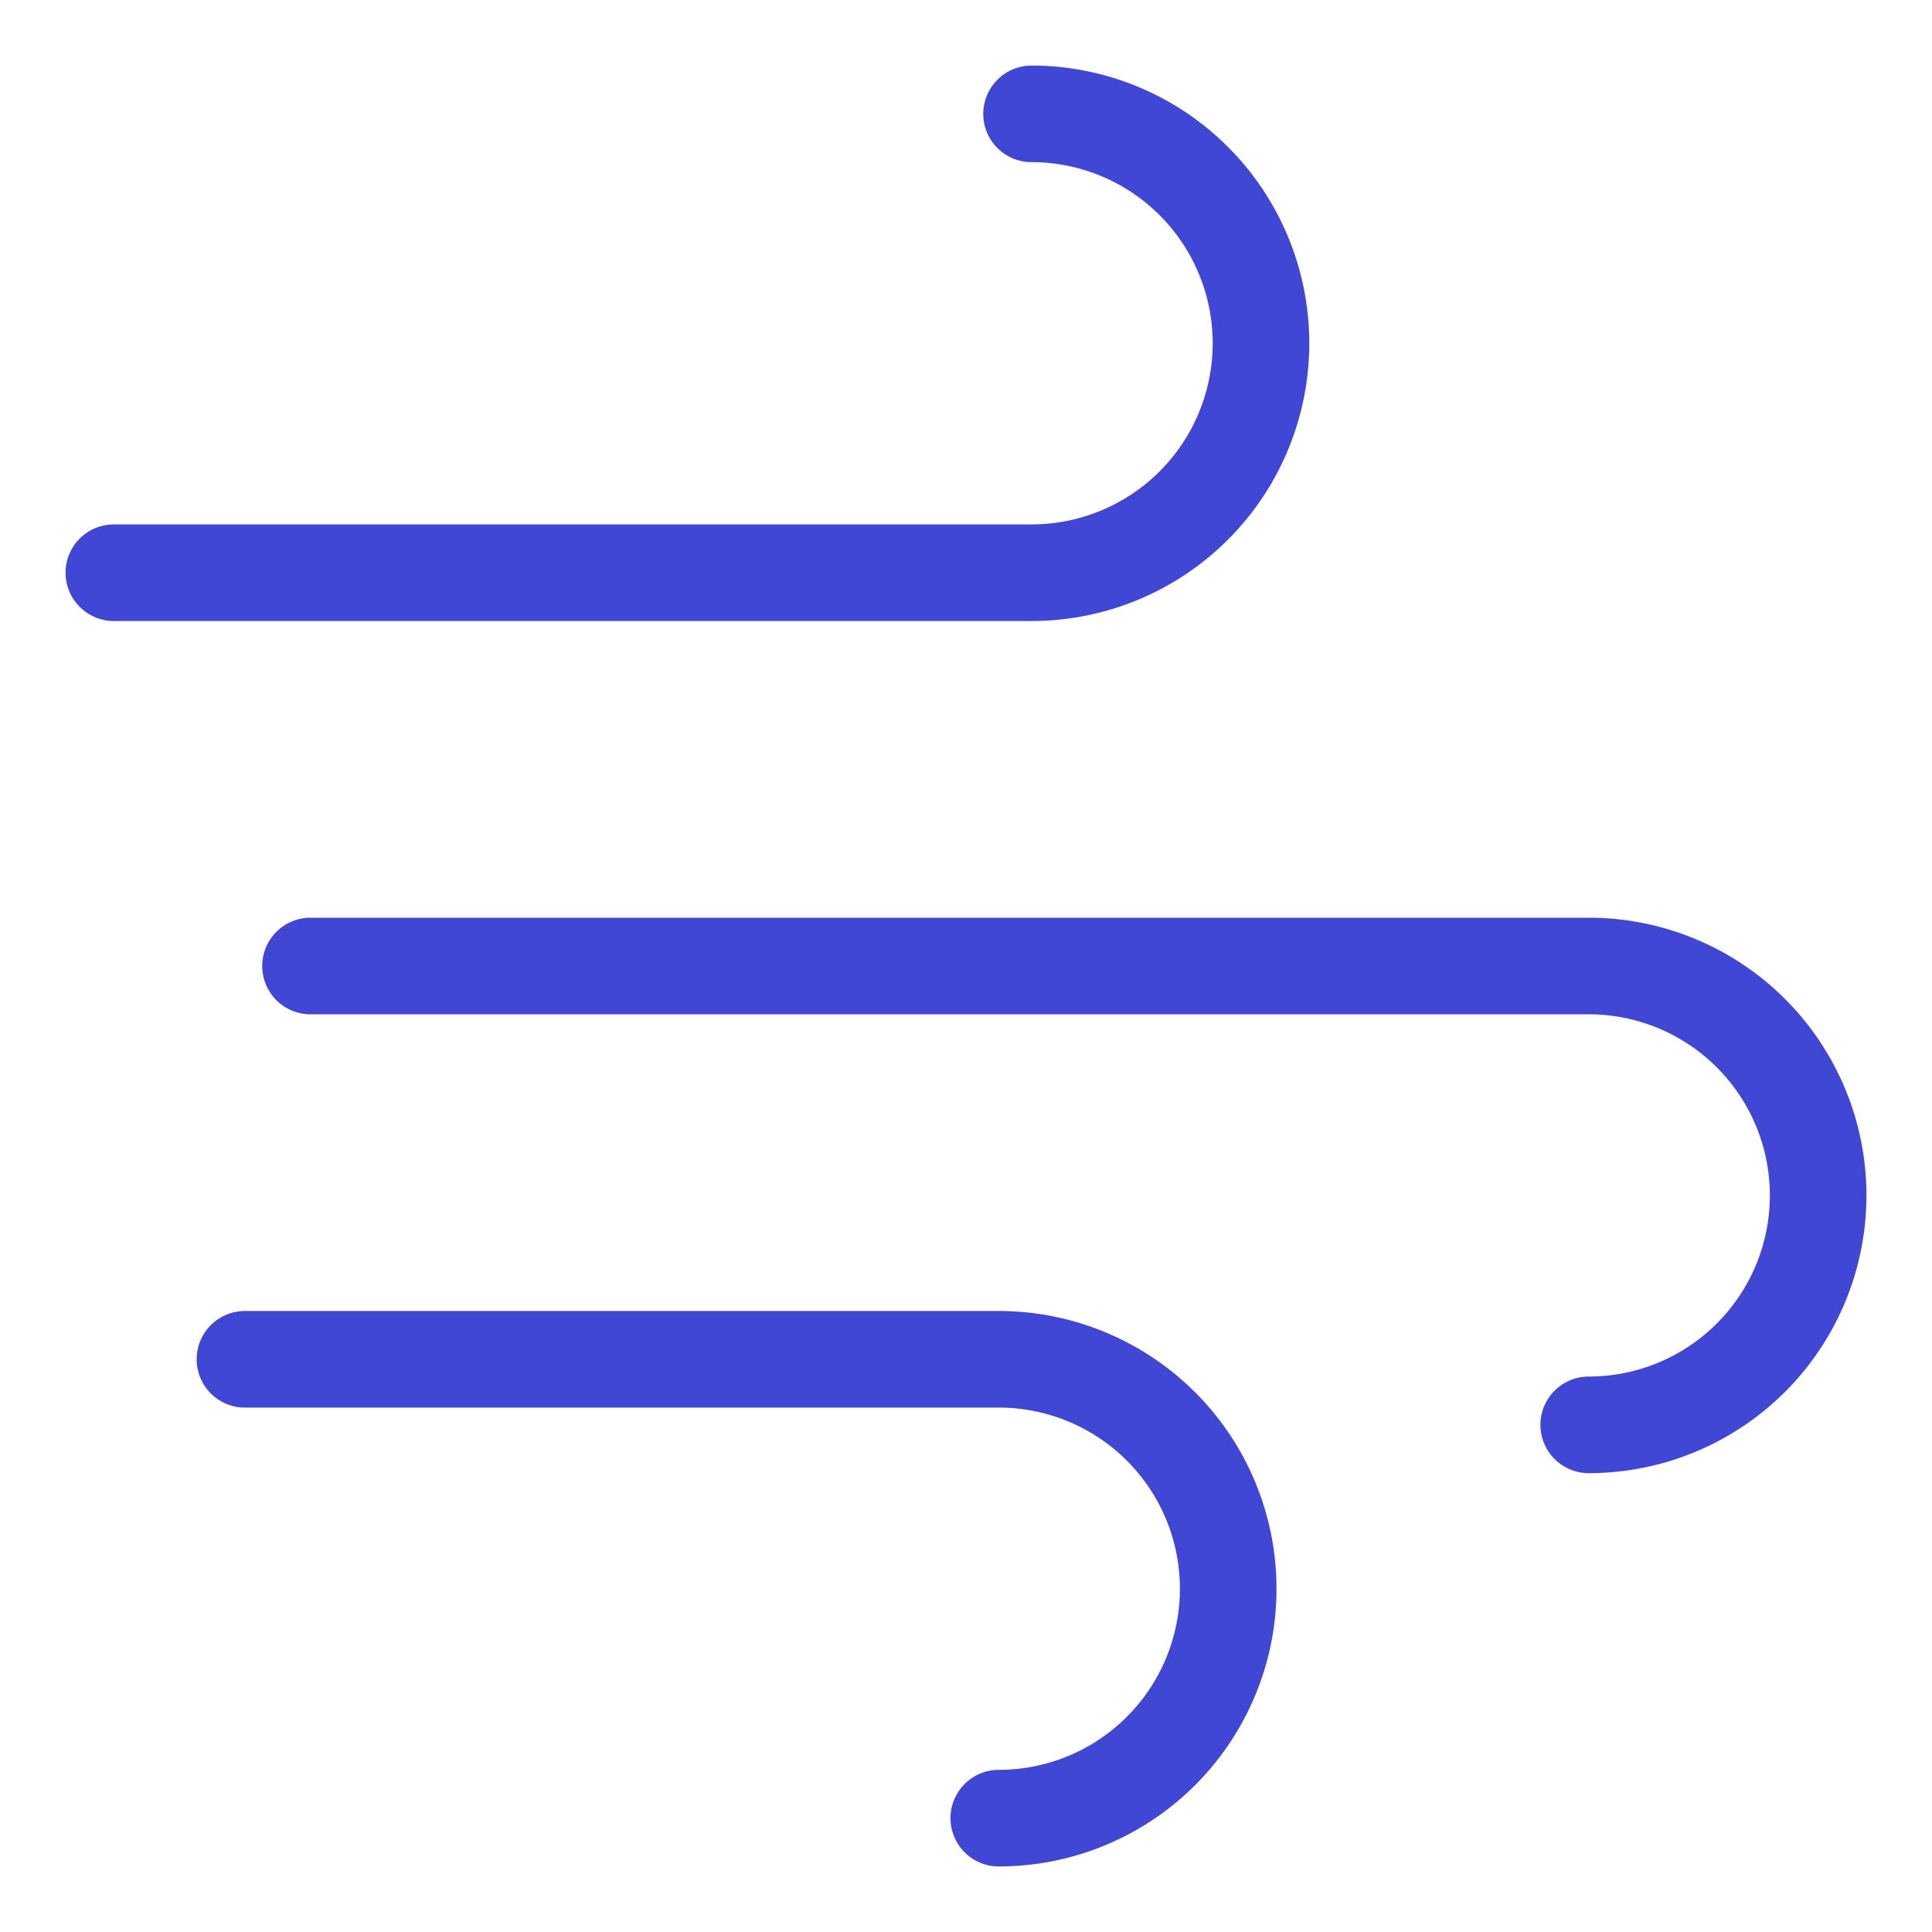 <svg xmlns="http://www.w3.org/2000/svg" fill="none" viewBox="-1.5 -1.5 60 60" height="60" width="60"><g id="wind-flow-1--wind-high-overcast-gust-weather-meteorology-gale"><path id="Vector" stroke="#4147d5" stroke-linecap="round" stroke-linejoin="round" d="M30.536 2.036a7.125 7.125 0 0 1 0 14.25h-28.5" stroke-width="3"></path><path id="Vector_2" stroke="#4147d5" stroke-linecap="round" stroke-linejoin="round" d="M47.839 42.75a7.125 7.125 0 0 0 0 -14.25H8.143" stroke-width="3"></path><path id="Vector_3" stroke="#4147d5" stroke-linecap="round" stroke-linejoin="round" d="M29.518 54.964a7.125 7.125 0 0 0 0 -14.25H6.107" stroke-width="3"></path></g></svg>